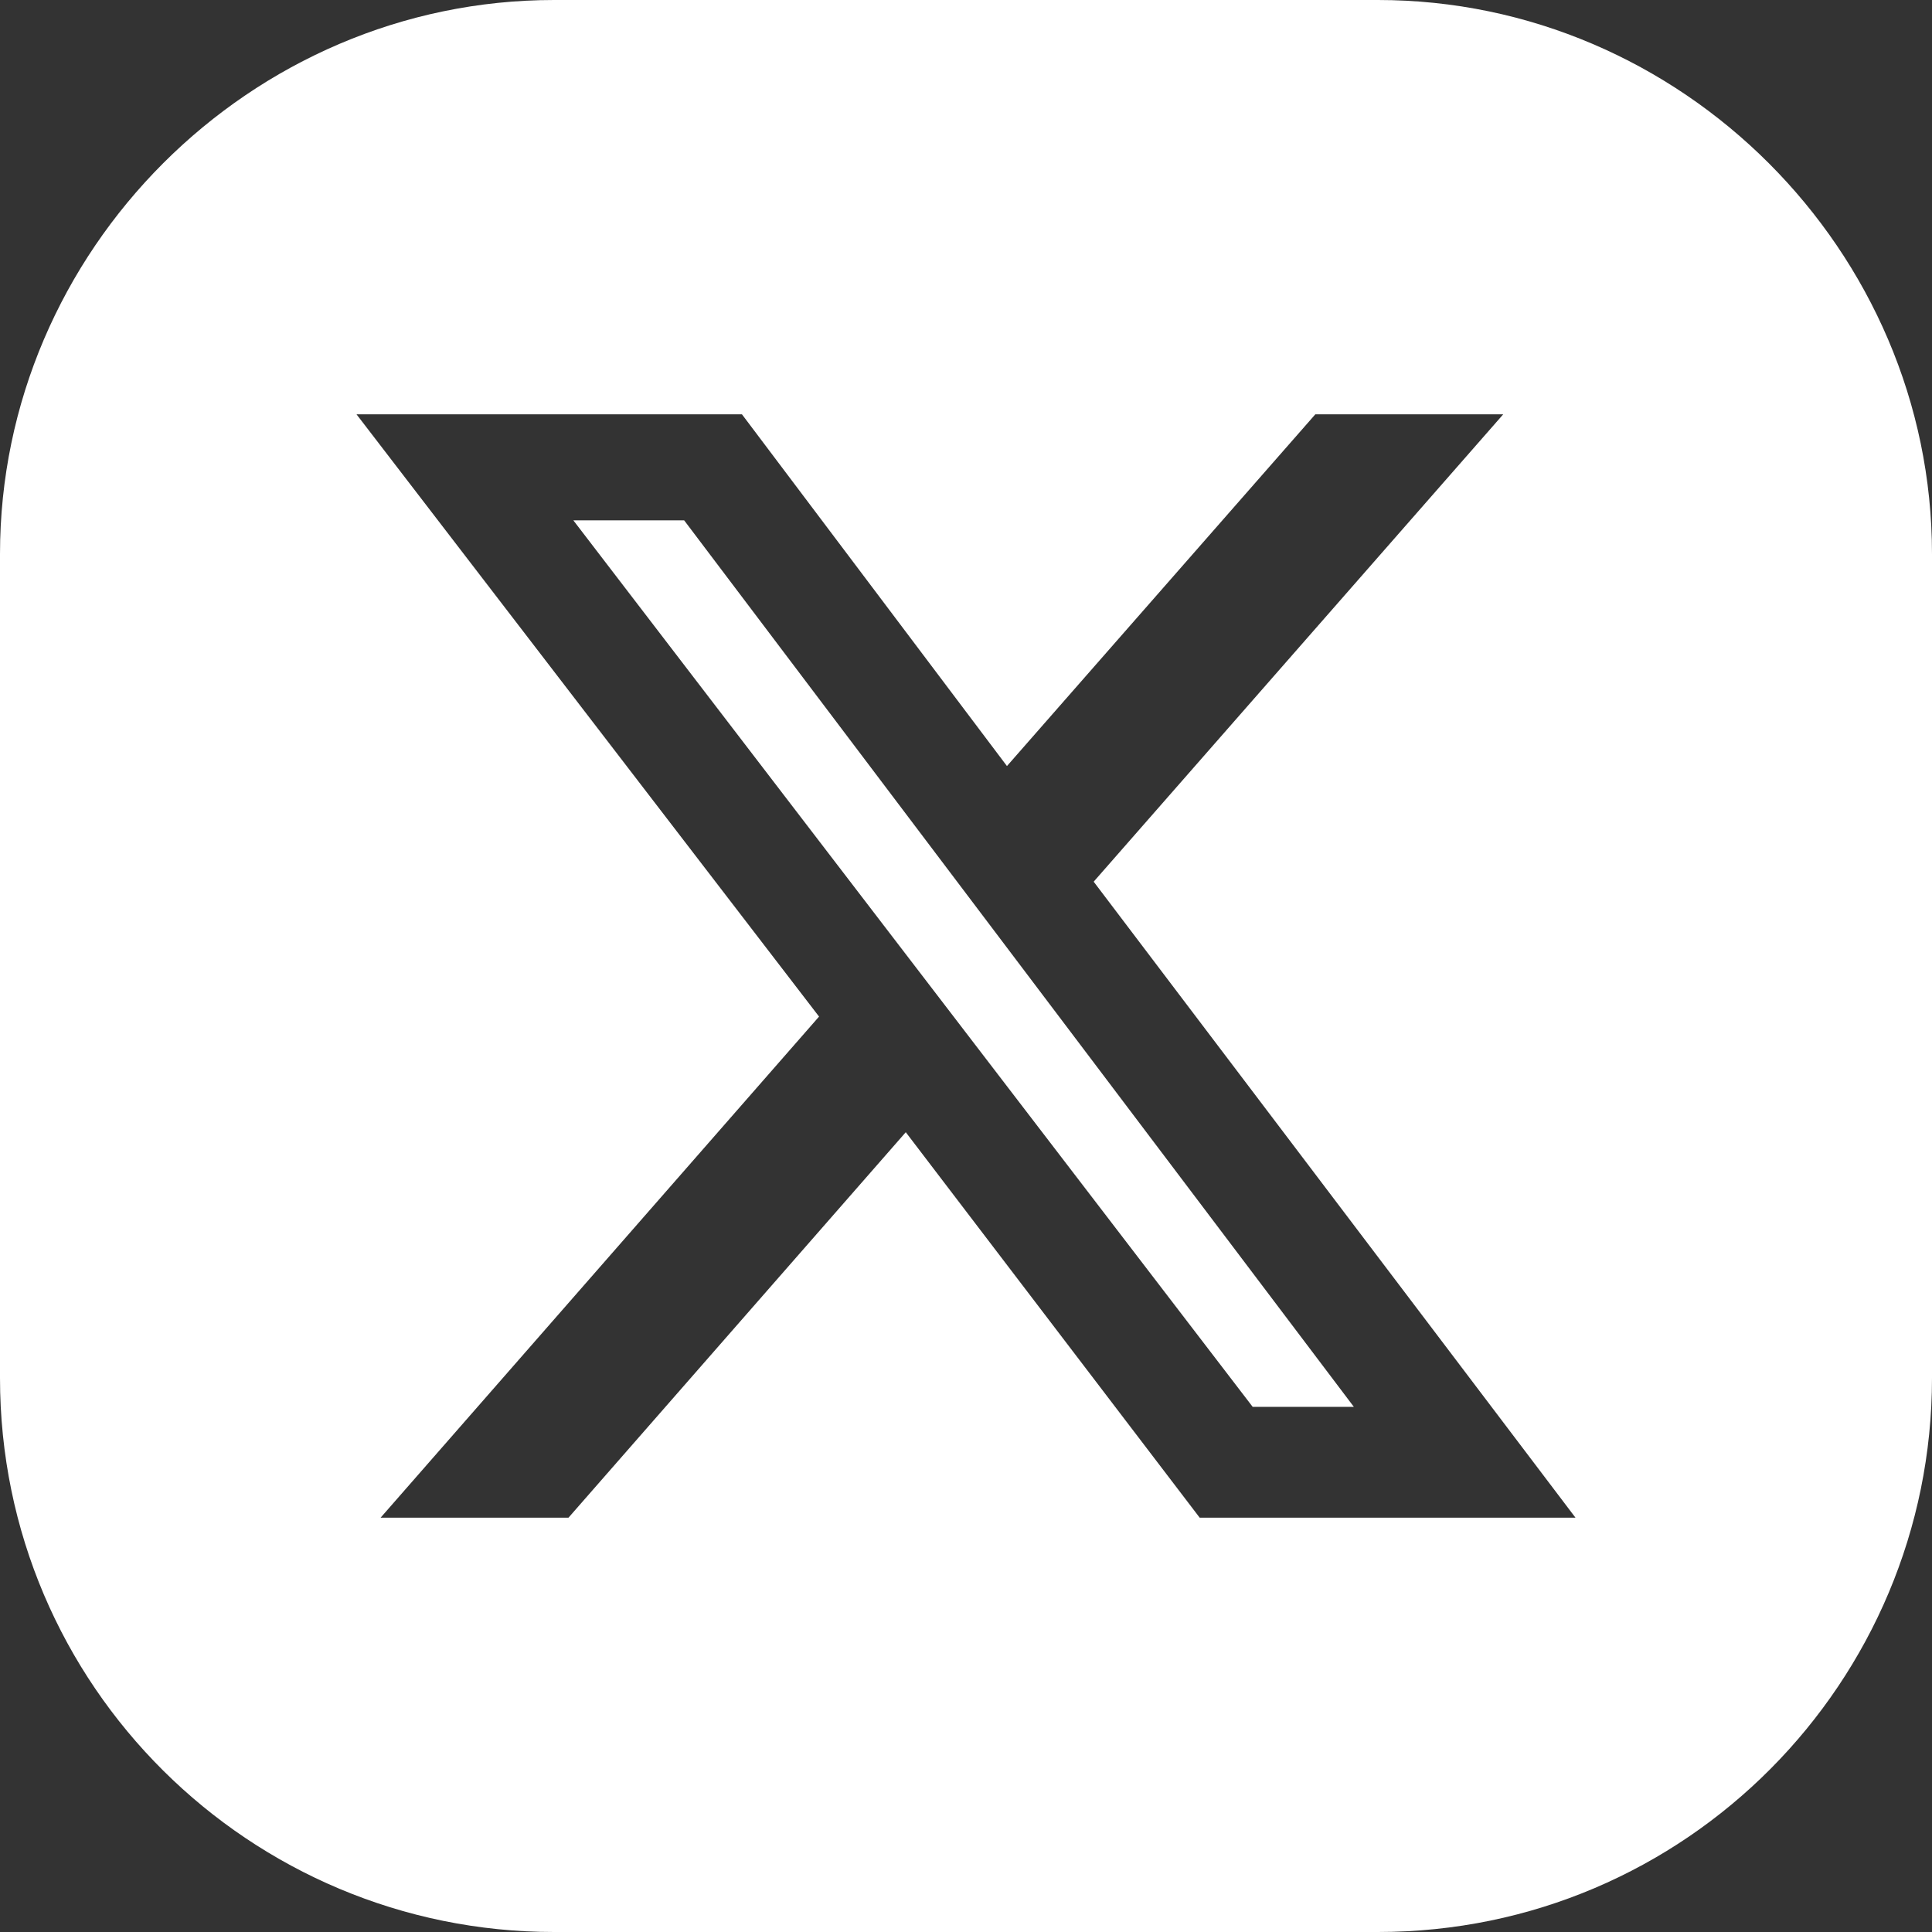 <?xml version="1.0" encoding="utf-8"?>
<!-- Generator: Adobe Illustrator 28.2.0, SVG Export Plug-In . SVG Version: 6.00 Build 0)  -->
<svg version="1.1" id="Layer_1" xmlns="http://www.w3.org/2000/svg" xmlns:xlink="http://www.w3.org/1999/xlink" x="0px" y="0px"
	 viewBox="0 0 40.1 40.1" enable-background="new 0 0 40.1 40.1" xml:space="preserve">
<rect x="0" y="0" width="40.1" height="40.1" fill="#333333" stroke="none"/>
<g>
	<polygon fill="#FFFFFF" points="11.9,10.8 26,29.2 28.1,29.2 14.2,10.8 	"/>
	<path fill="#FFFFFF" d="M28.6,0H11.5C5.2,0,0,5.2,0,11.5v17.1C0,35,5.2,40.1,11.5,40.1h17.1c6.4,0,11.5-5.2,11.5-11.5V11.5
		C40.1,5.2,34.9,0,28.6,0z M24.9,31.5l-6.1-8l-7,8H7.9L17,21.1L7.4,8.6h8l5.5,7.3l6.4-7.3h3.9l-8.5,9.7l10,13.2H24.9z"/>
</g>
</svg>
